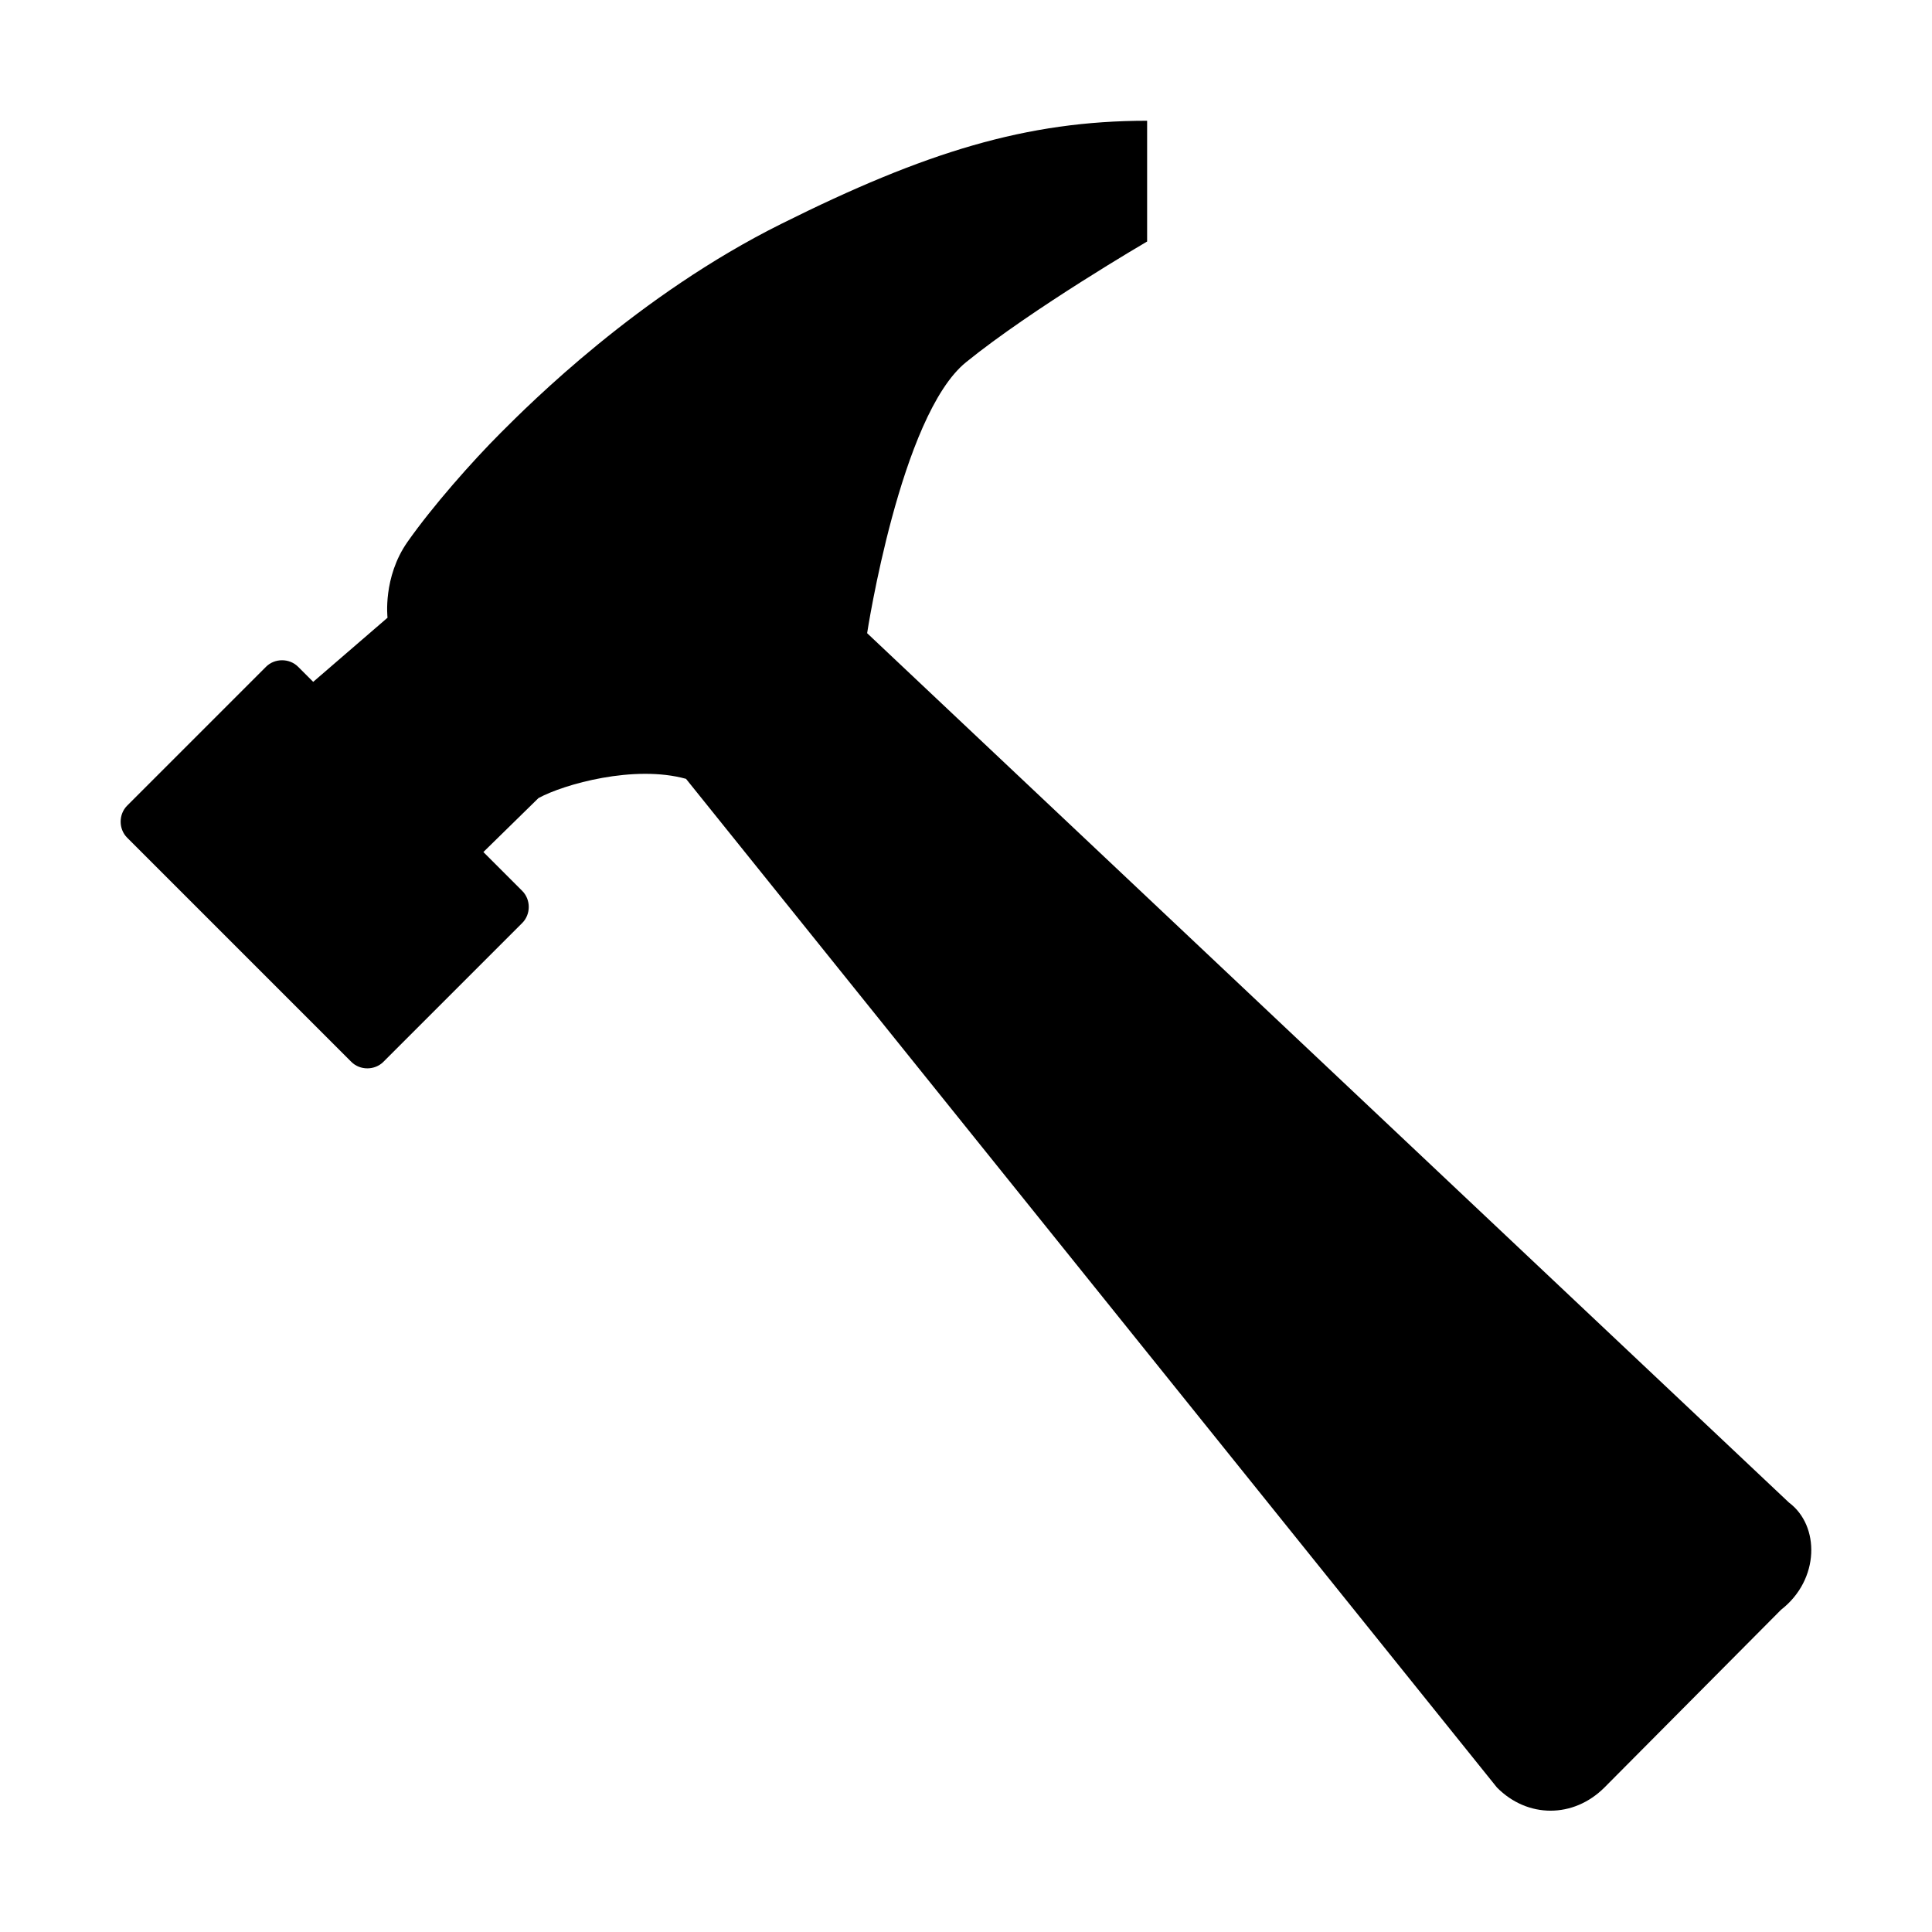 <?xml version="1.0" encoding="utf-8"?>
<!-- Generator: Adobe Illustrator 18.1.1, SVG Export Plug-In . SVG Version: 6.00 Build 0)  -->
<svg version="1.1" id="Layer_1" xmlns="http://www.w3.org/2000/svg" xmlns:xlink="http://www.w3.org/1999/xlink" x="0px" y="0px"
	 viewBox="0 0 512 512" enable-background="new 0 0 512 512" xml:space="preserve">
<path d="M474.1,398.2L229.8,167.8c0,0,8.8-57.7,26.2-71.8C273.5,81.8,304,64,304,64V32c-32,0-58.8,8.3-96.9,27.3
	c-38,18.9-66.8,47.8-74.4,55.4c-7.6,7.6-18.1,19.5-24.7,28.9s-5.3,20.1-5.3,20.1l-19.7,17l-4-4c-2.3-2.3-6.2-2.3-8.5,0l-36.8,36.8
	c-2.3,2.3-2.3,6.2,0,8.5l59.4,59.4c2.3,2.3,6.2,2.3,8.5,0l36.8-36.8c2.3-2.3,2.3-6.2,0-8.5l-10.3-10.3l14.6-14.3
	c6.8-3.7,25.4-8.9,39.1-5.1l214.9,267.3c8.1,8.2,20.3,8.2,28.5,0l46.8-47.1C482.3,418.6,482.3,404.3,474.1,398.2z"/>
</svg>
